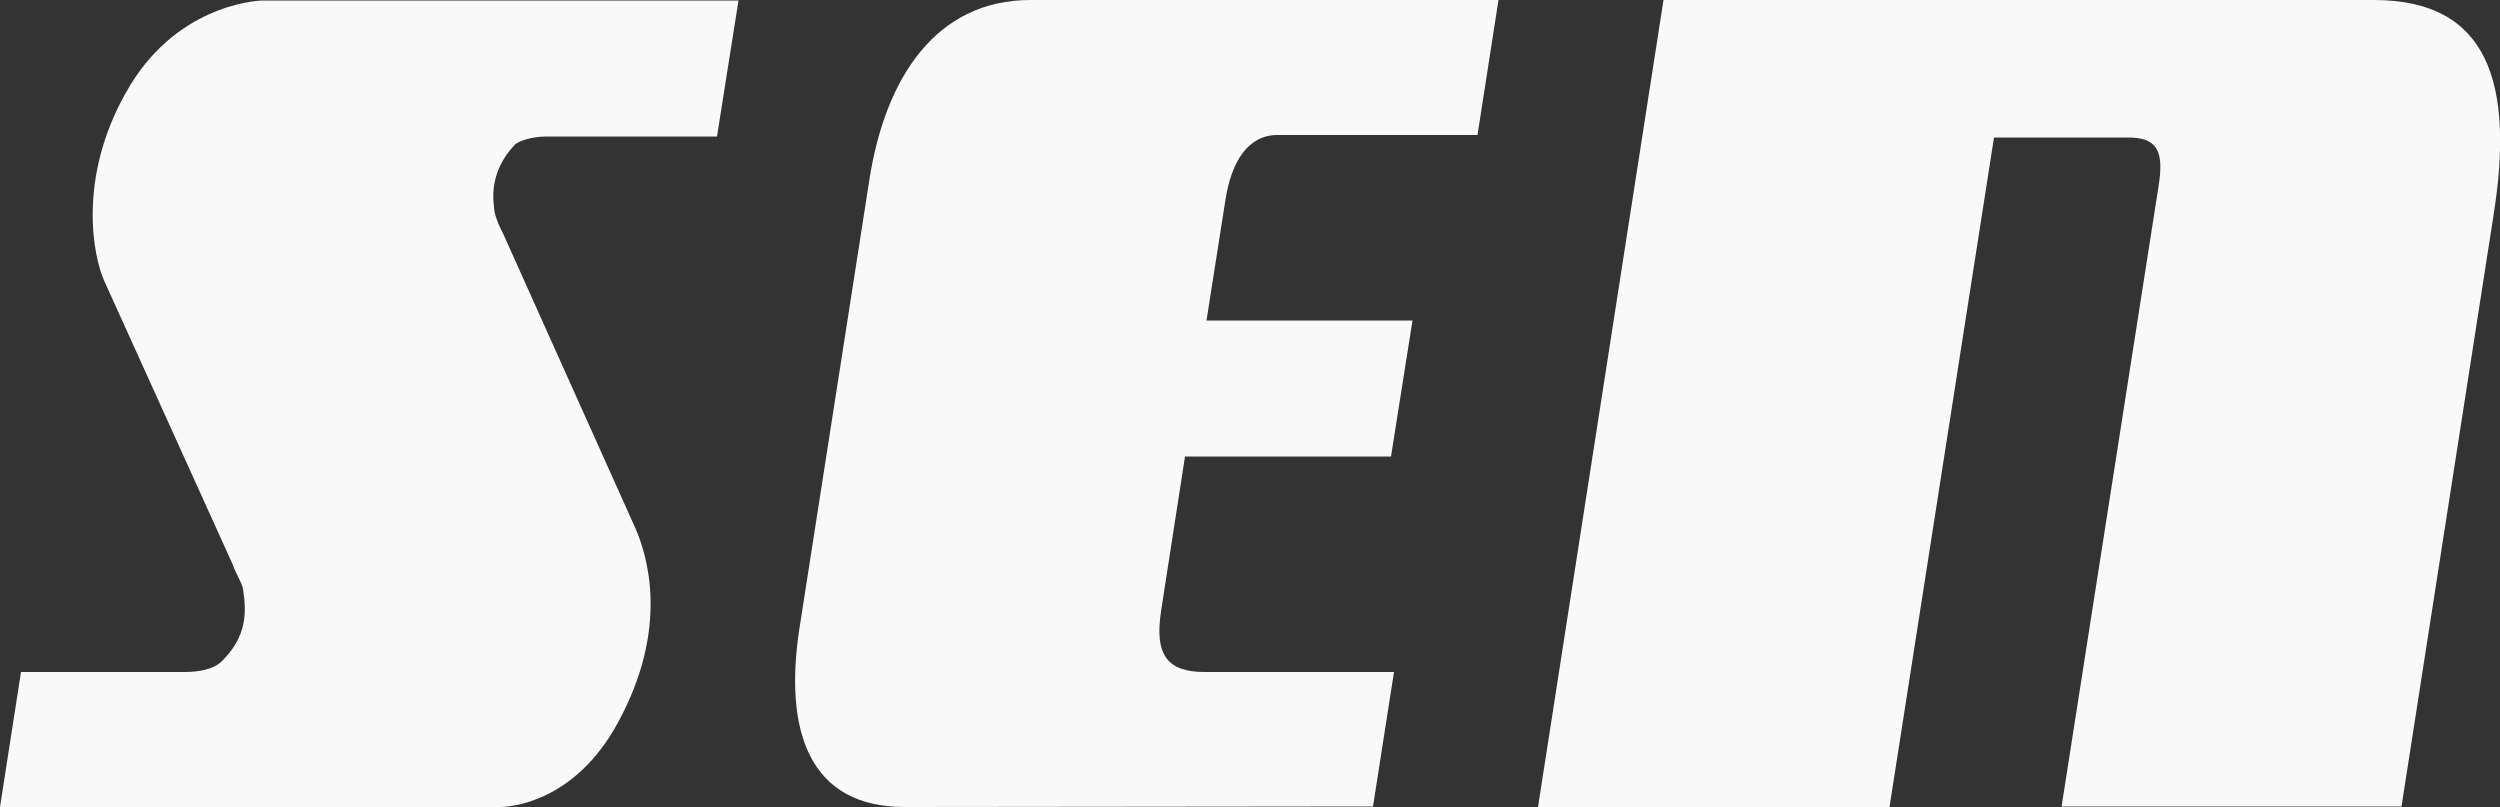 <?xml version="1.0" encoding="utf-8"?>
<!-- Generator: Adobe Illustrator 19.1.0, SVG Export Plug-In . SVG Version: 6.00 Build 0)  -->
<svg version="1.1" id="Layer_1" xmlns="http://www.w3.org/2000/svg" xmlns:xlink="http://www.w3.org/1999/xlink" x="0px" y="0px"
	 viewBox="-2249 1588.3 500 161.4" style="enable-background:new -2249 1588.3 500 161.4;" xml:space="preserve">
<rect x="-2249" y="1588.3" width="500" height="161.4" fill="#333333" stroke="none"/>
<style type="text/css">
	.st0{fill:#F9F9F9;}
</style>
<g>
	<path class="st0" d="M-2105.6,1615.6h-34c-2.3,0-4.8,0.5-6.3,1.5c-0.9,1-5.3,5.3-4.3,12.6c0,1,0.5,2.8,1.9,5.5l26.4,58.8
		c2.3,5.3,6.9,19.7-3.5,38.8c-8.8,16.2-21.8,16.9-23.7,16.9h-99.9l4.2-27h32.8c2.6,0,5.6-0.5,7.2-2c5.3-5.1,5.1-10.1,4.4-14.6
		c-0.3-1.5-1.2-2.5-2.1-5l-25.6-56.5c-2.3-5-5.4-20.7,4.3-37.8c9.5-17.1,25.4-18.4,27.5-18.4h95L-2105.6,1615.6z"/>
	<path class="st0" d="M-2068.1,1749.7c-19,0-24.2-15.1-21-35.8l14-89.8c3.2-20.4,13.4-35.8,32.2-35.8h93.6c-1.1,7.1-4.2,27-4.2,27
		h-40c-5.9,0-9.2,5.3-10.4,12.9l-3.8,24.2h41.2l-4.3,27.2h-41.2l-4.8,31c-1.3,8.6,1.2,12.1,8.7,12.1h37.9l-4.2,26.9L-2068.1,1749.7
		L-2068.1,1749.7z"/>
	<path class="st0" d="M-1836.7,1749.7l19.4-124.1c1.2-7.3-0.4-9.8-6.1-9.8h-26.8l-20.9,133.9h-70.3l25.1-161.4h142.1
		c22.9,0,28.1,16.7,23.9,43.1l-18.4,118.2H-1836.7z"/>
</g>
</svg>
